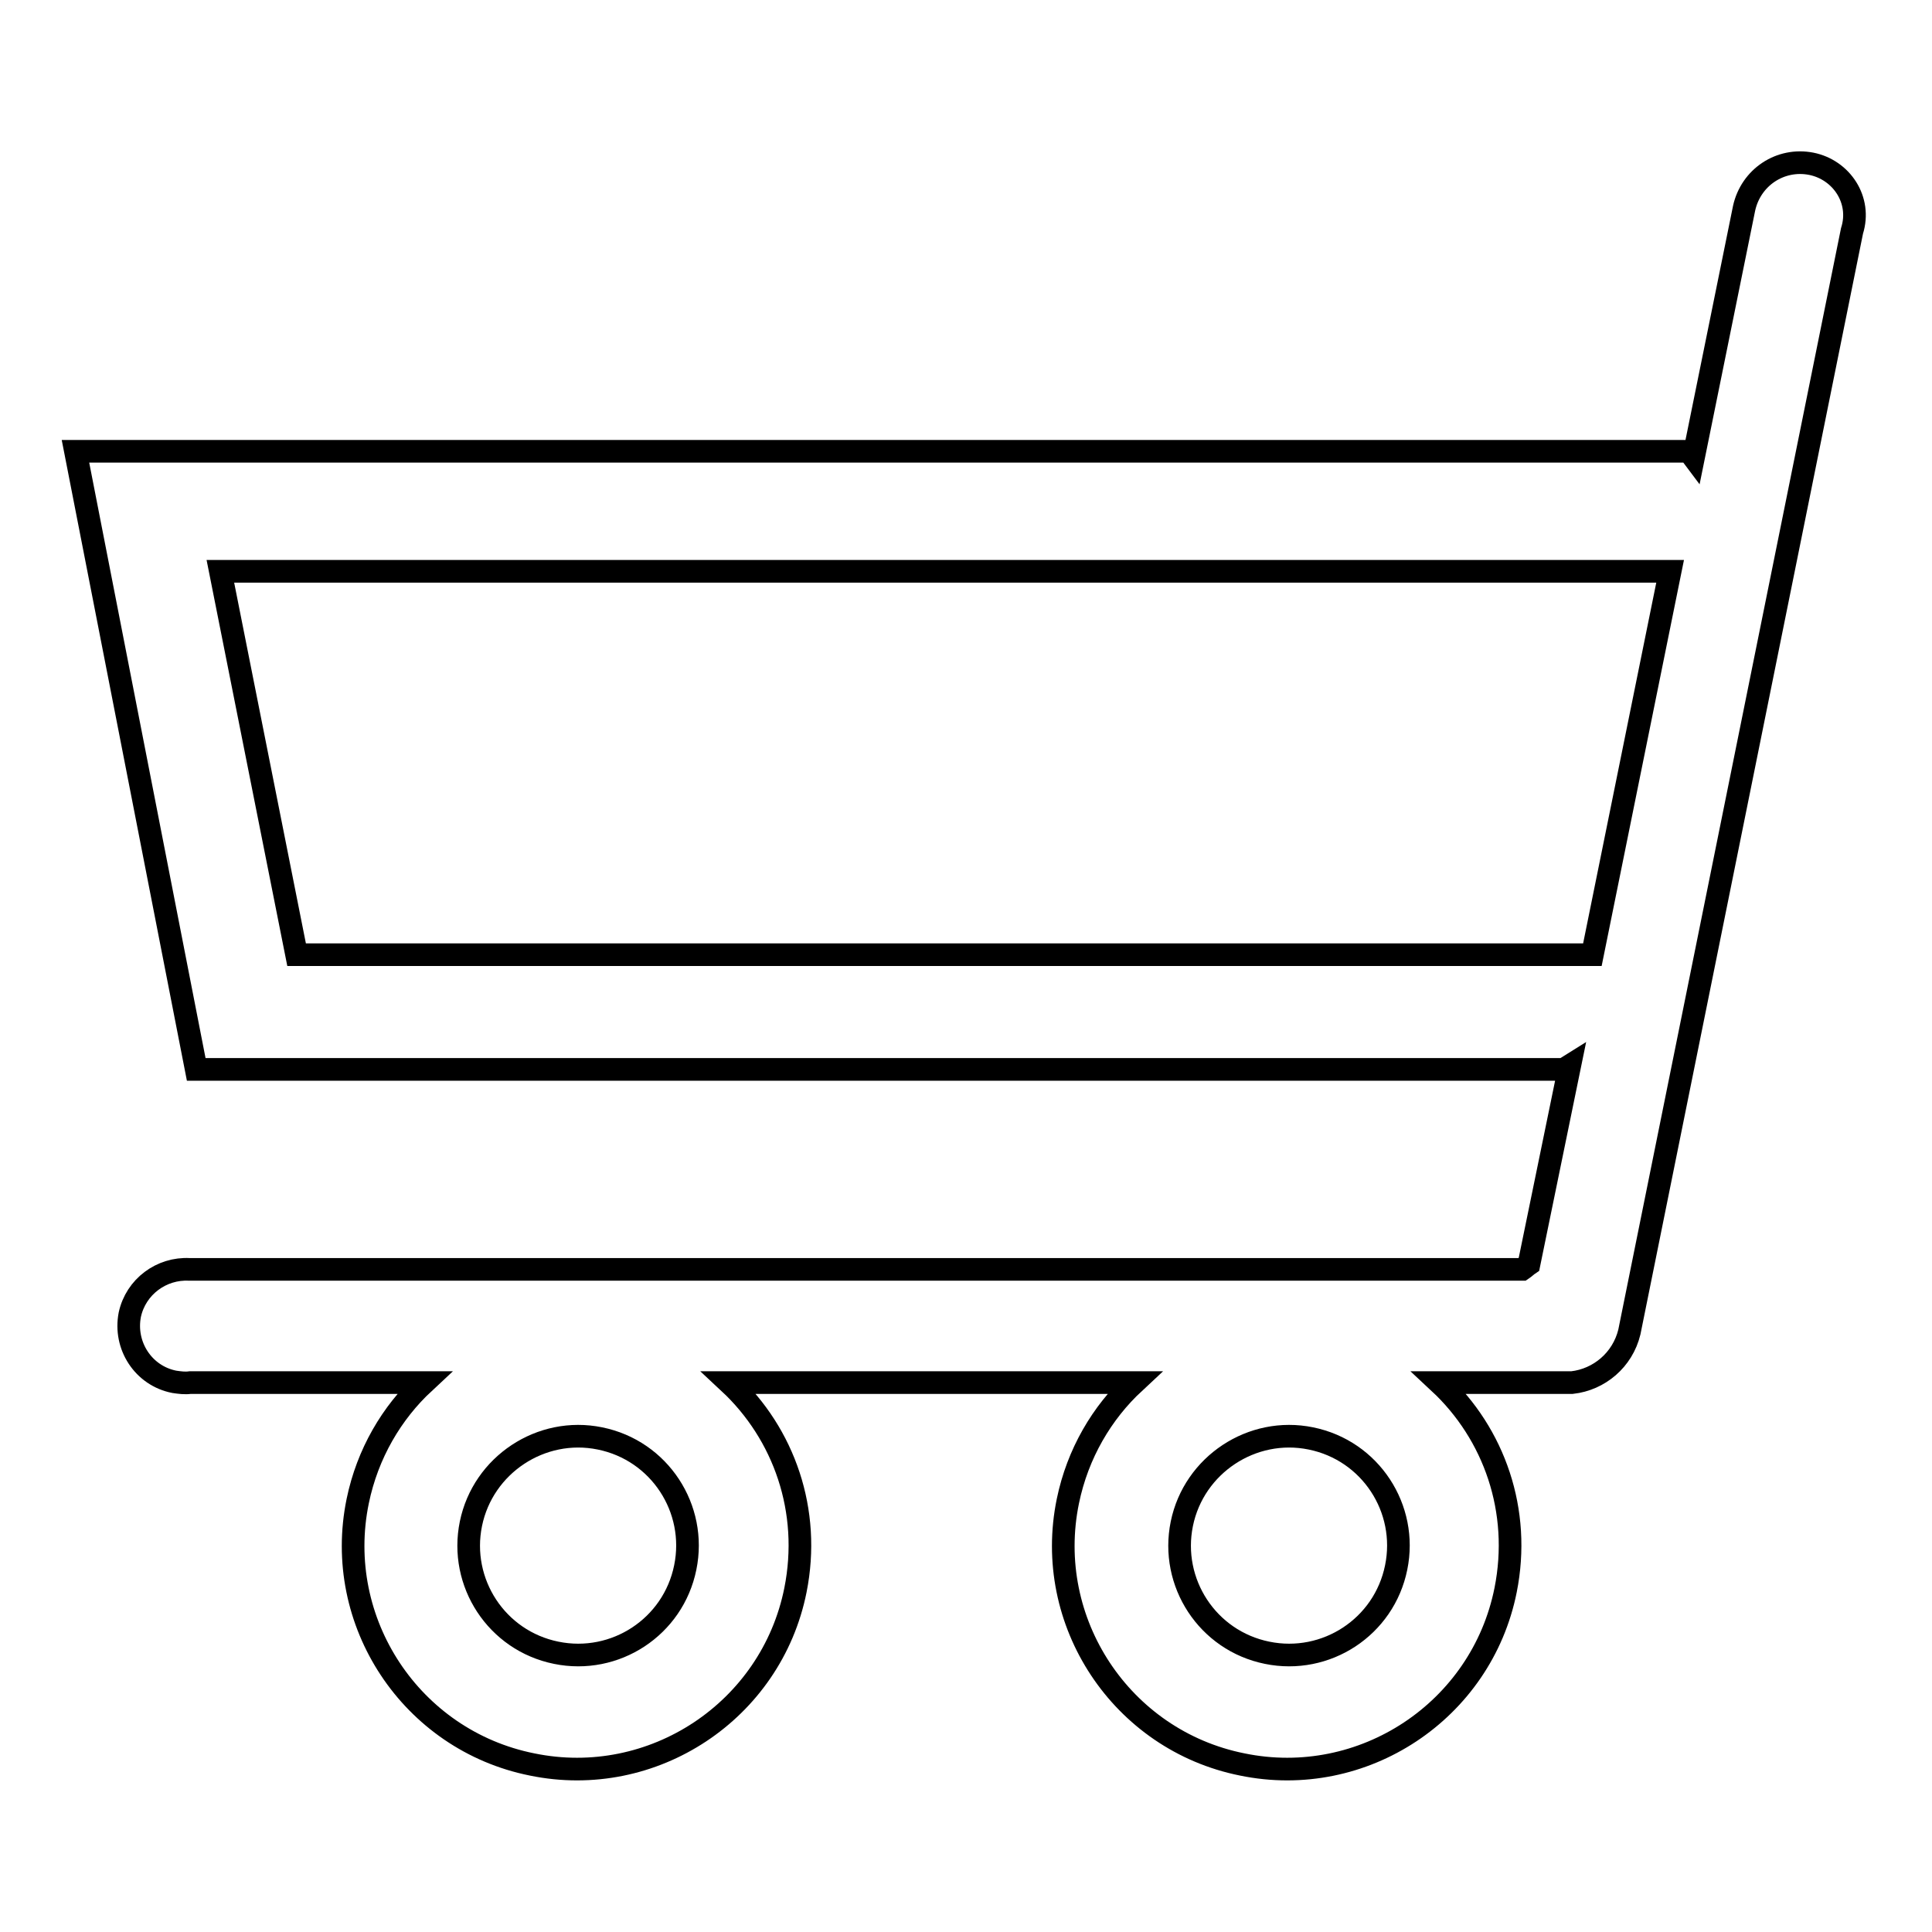 <?xml version="1.0" encoding="utf-8"?>
<!-- Svg Vector Icons : http://www.onlinewebfonts.com/icon -->
<!DOCTYPE svg PUBLIC "-//W3C//DTD SVG 1.1//EN" "http://www.w3.org/Graphics/SVG/1.1/DTD/svg11.dtd">
<svg version="1.1" xmlns="http://www.w3.org/2000/svg" xmlns:xlink="http://www.w3.org/1999/xlink" x="0px" y="0px" viewBox="0 0 256 256" enable-background="new 0 0 256 256" xml:space="preserve">
<g><g><path stroke-width="3" fill-opacity="0" stroke="#000000"  d="M240,21.7c-4.1-0.8-8,1.8-8.9,5.9l0,0l-6.7,33l-0.6-0.8H10l16,81.9h181.2l0.8-0.5l-5.4,26.3c-0.3,0.2-0.6,0.5-0.9,0.7H25.1c-3.7-0.2-7.1,2.3-7.9,6c-0.8,4.1,1.8,8.1,5.9,8.9c0.7,0.1,1.4,0.2,2.1,0.1h31c-4.3,4-7.5,9.4-8.8,15.7c-3.3,16,7.1,31.7,23.1,34.9c16,3.3,31.7-7.1,34.9-23.1c2.1-10.5-1.5-20.7-8.8-27.5h53.7c-4.3,4-7.5,9.4-8.8,15.7c-3.3,16,7.1,31.7,23.1,34.9c16,3.3,31.7-7.1,34.9-23.1c2.1-10.5-1.5-20.7-8.8-27.5h17.6v0c3.6-0.4,6.7-3,7.6-6.7l0,0l29.5-145.9l0,0C246.7,26.5,244,22.5,240,21.7z M90.8,207.7c-1.6,7.9-9.3,12.9-17.1,11.3c-7.9-1.6-12.9-9.3-11.3-17.1c1.6-7.8,9.3-12.9,17.1-11.3C87.4,192.2,92.4,199.9,90.8,207.7z M185,207.7c-1.6,7.9-9.3,12.9-17.1,11.3c-7.9-1.6-12.9-9.3-11.3-17.1c1.6-7.8,9.3-12.9,17.1-11.3C181.6,192.2,186.6,199.9,185,207.7z M211,126.5H39.3L29.2,75.7h192.1L211,126.5z"/></g></g>
</svg>